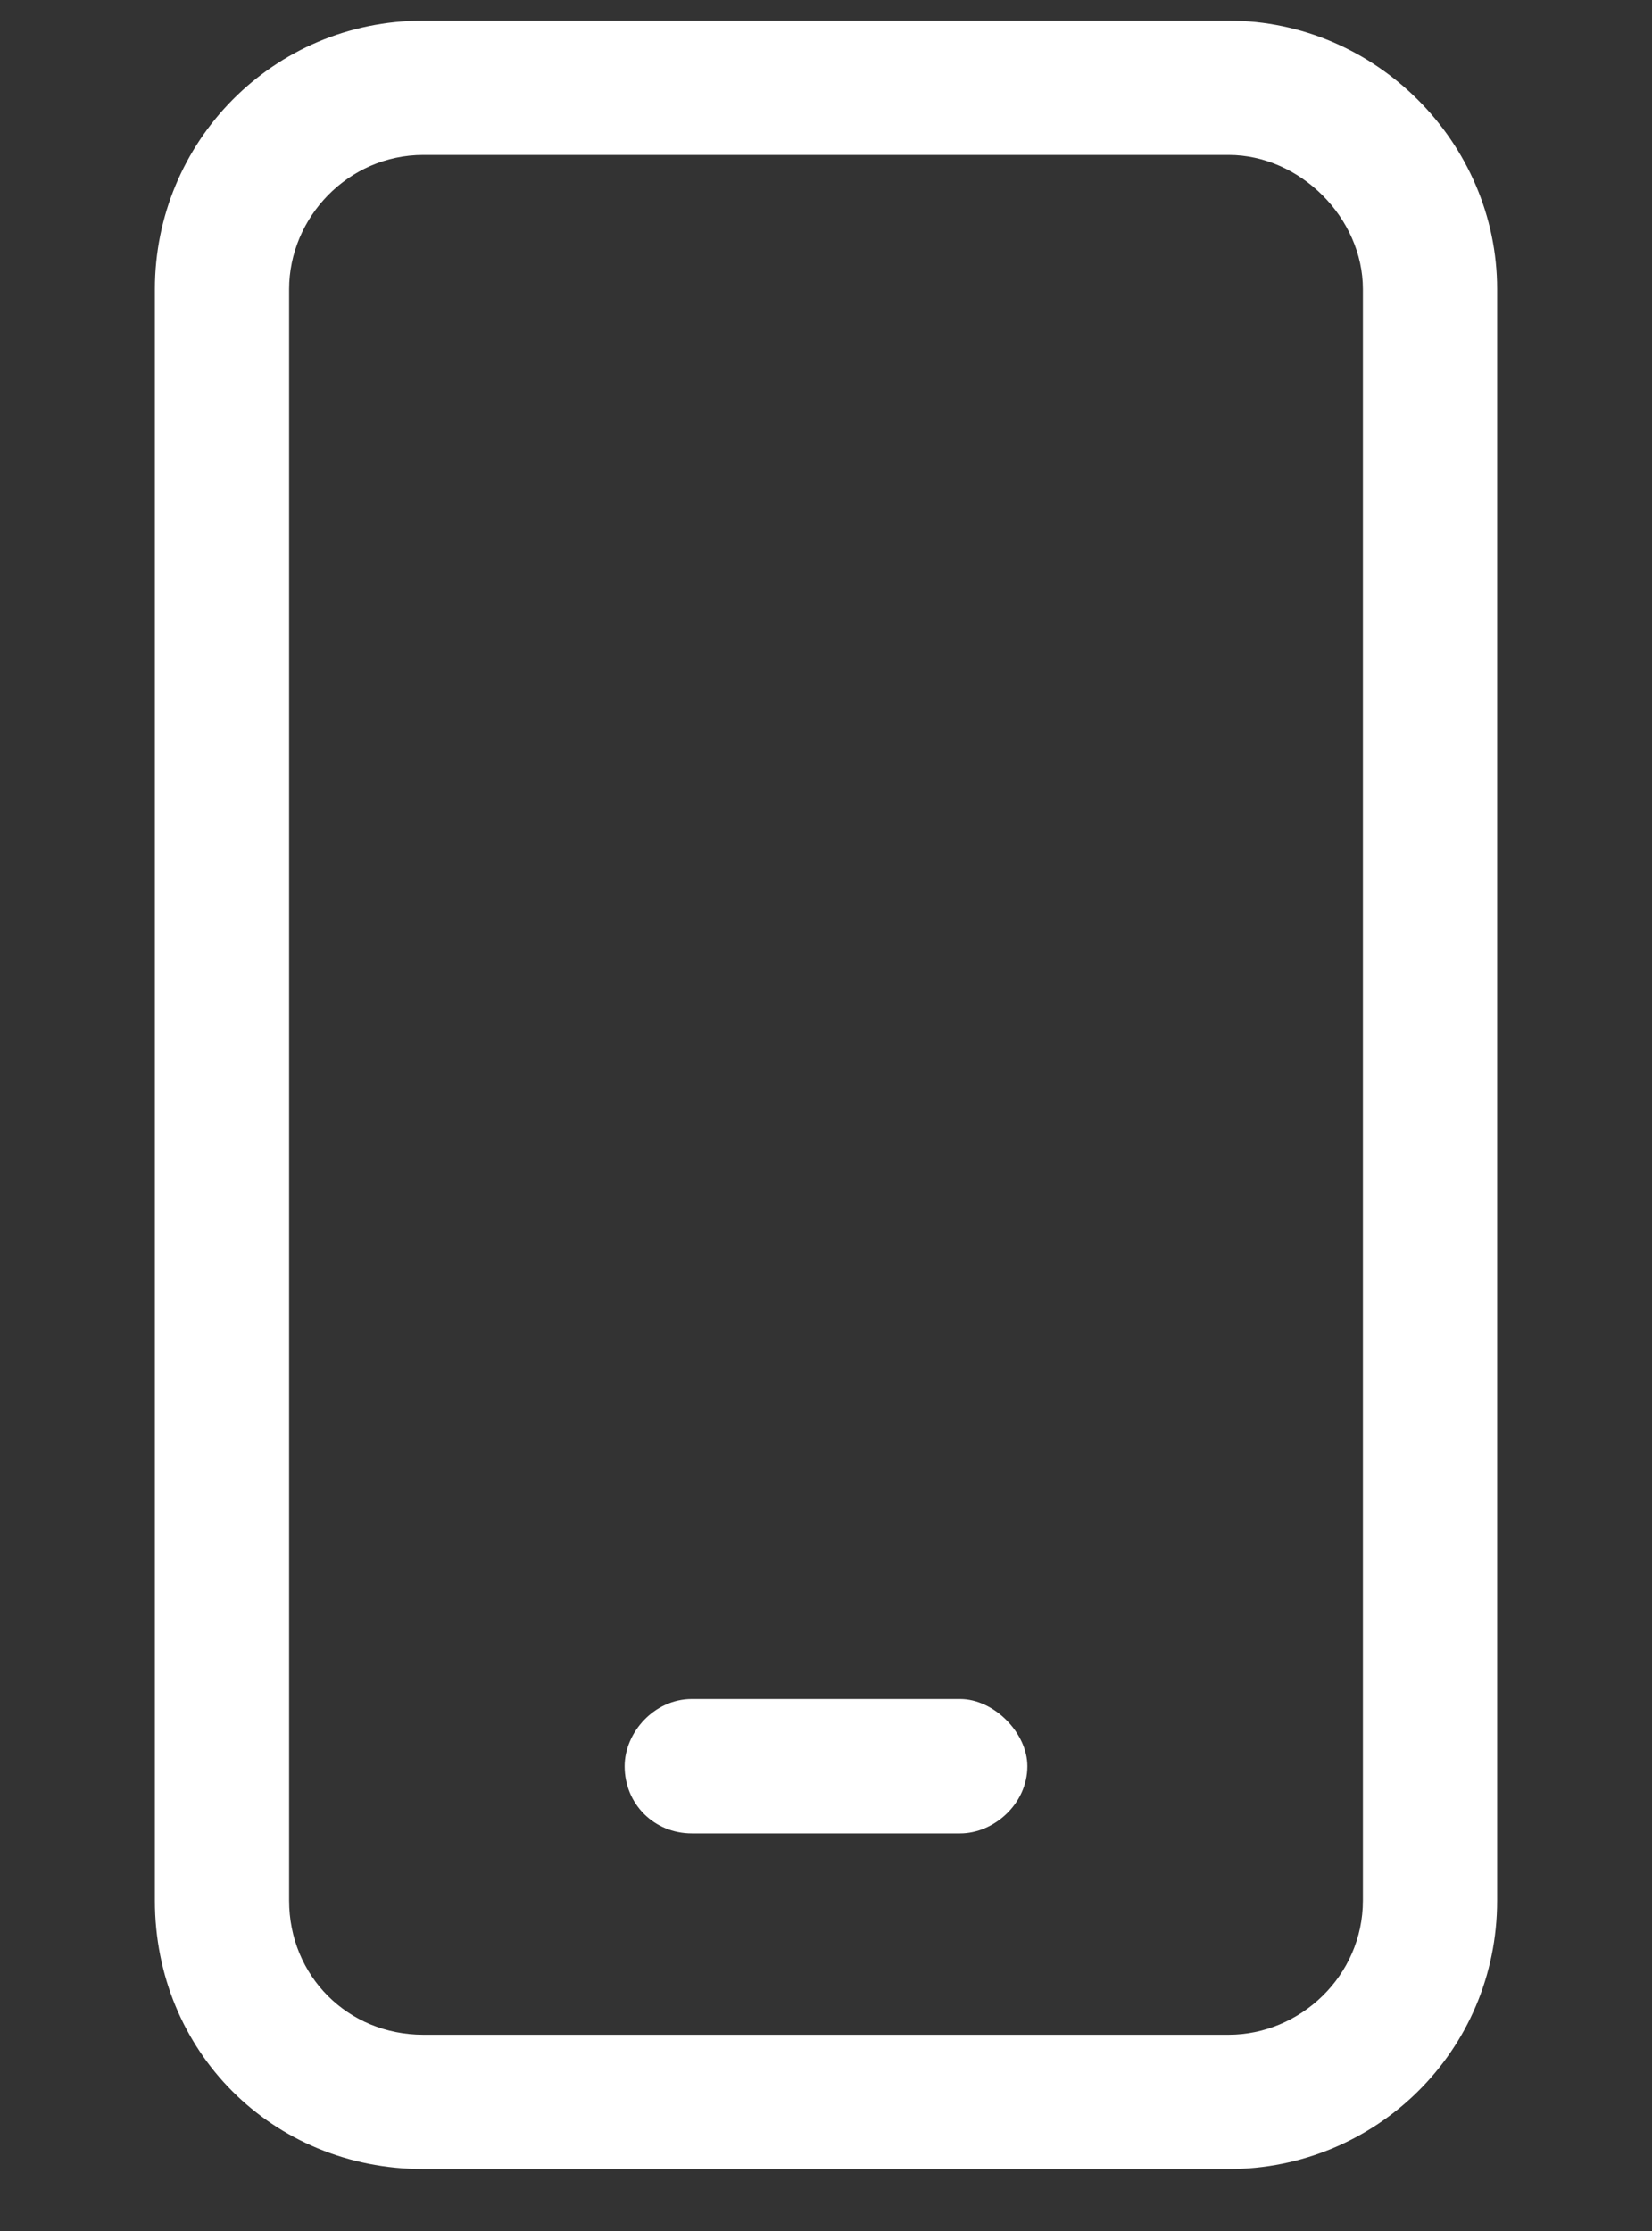<?xml version="1.0" encoding="UTF-8"?>
<svg xmlns="http://www.w3.org/2000/svg" width="20" height="27" viewBox="0 0 20 27" fill="none">
  <rect x="0" y="0" width="20" height="27" fill="#333333" stroke="none"/>
  <path d="M5.125 1.875C4.211 1.875 3.5 2.637 3.5 3.5V23C3.5 23.914 4.211 24.625 5.125 24.625H14.875C15.738 24.625 16.5 23.914 16.5 23V3.5C16.5 2.637 15.738 1.875 14.875 1.875H5.125ZM1.875 3.5C1.875 1.723 3.297 0.25 5.125 0.25H14.875C16.652 0.25 18.125 1.723 18.125 3.5V23C18.125 24.828 16.652 26.25 14.875 26.25H5.125C3.297 26.25 1.875 24.828 1.875 23V3.5ZM8.375 20.562H11.625C12.031 20.562 12.438 20.969 12.438 21.375C12.438 21.832 12.031 22.188 11.625 22.188H8.375C7.918 22.188 7.562 21.832 7.562 21.375C7.562 20.969 7.918 20.562 8.375 20.562Z" fill="#fff"></path>
</svg>

